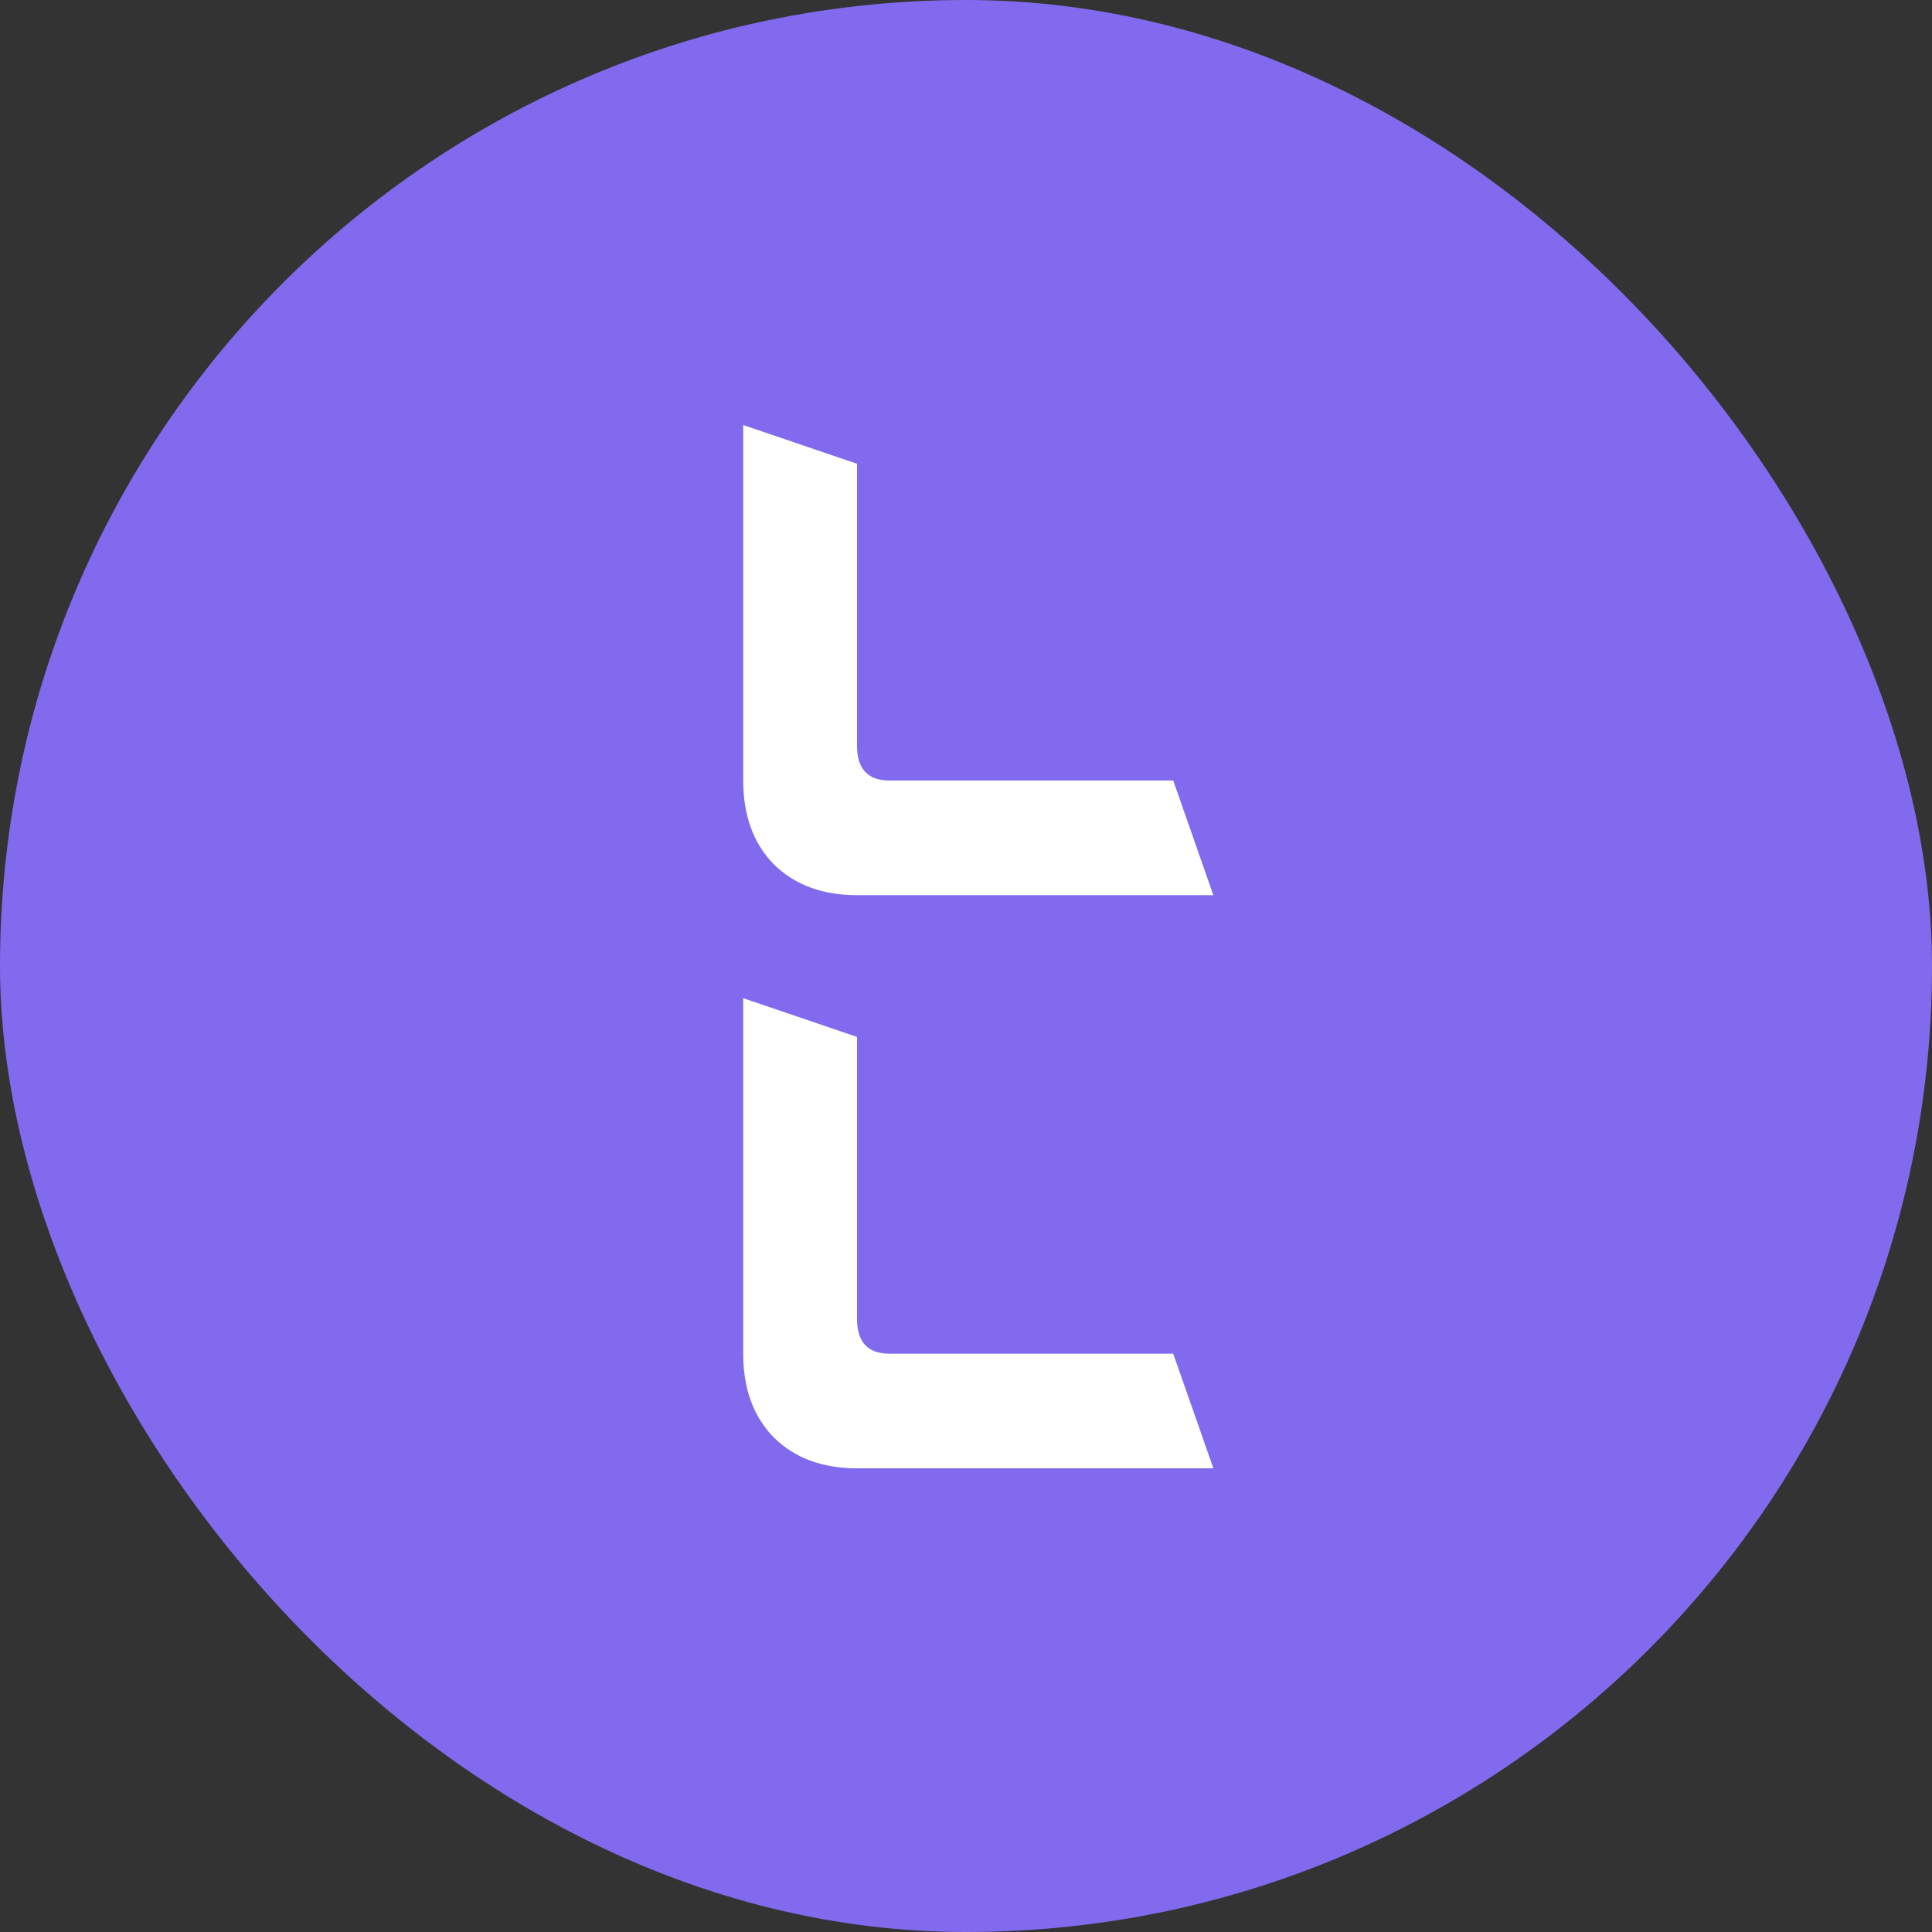 <svg width="256" height="256" viewBox="0 0 256 256" fill="none" xmlns="http://www.w3.org/2000/svg">
<rect x="0" y="0" width="256" height="256" fill="#333333" stroke="none"/>
<rect width="256" height="256" rx="128" fill="#826AEE"/>
<path d="M102.48 114.472C105.25 117.234 108.944 118.615 113.56 118.615L160.777 118.615L155.459 103.425H117.869C114.997 103.425 113.56 101.89 113.56 98.822L113.56 61.451L98.479 56.32L98.479 103.425C98.479 108.028 99.813 111.71 102.48 114.472Z" fill="white"/>
<path d="M102.48 190.417C105.25 193.179 108.944 194.56 113.56 194.56H160.777L155.459 179.37H117.869C114.997 179.37 113.56 177.835 113.56 174.767L113.56 137.396L98.479 132.265L98.479 179.37C98.479 183.973 99.813 187.655 102.48 190.417Z" fill="white"/>
</svg>
